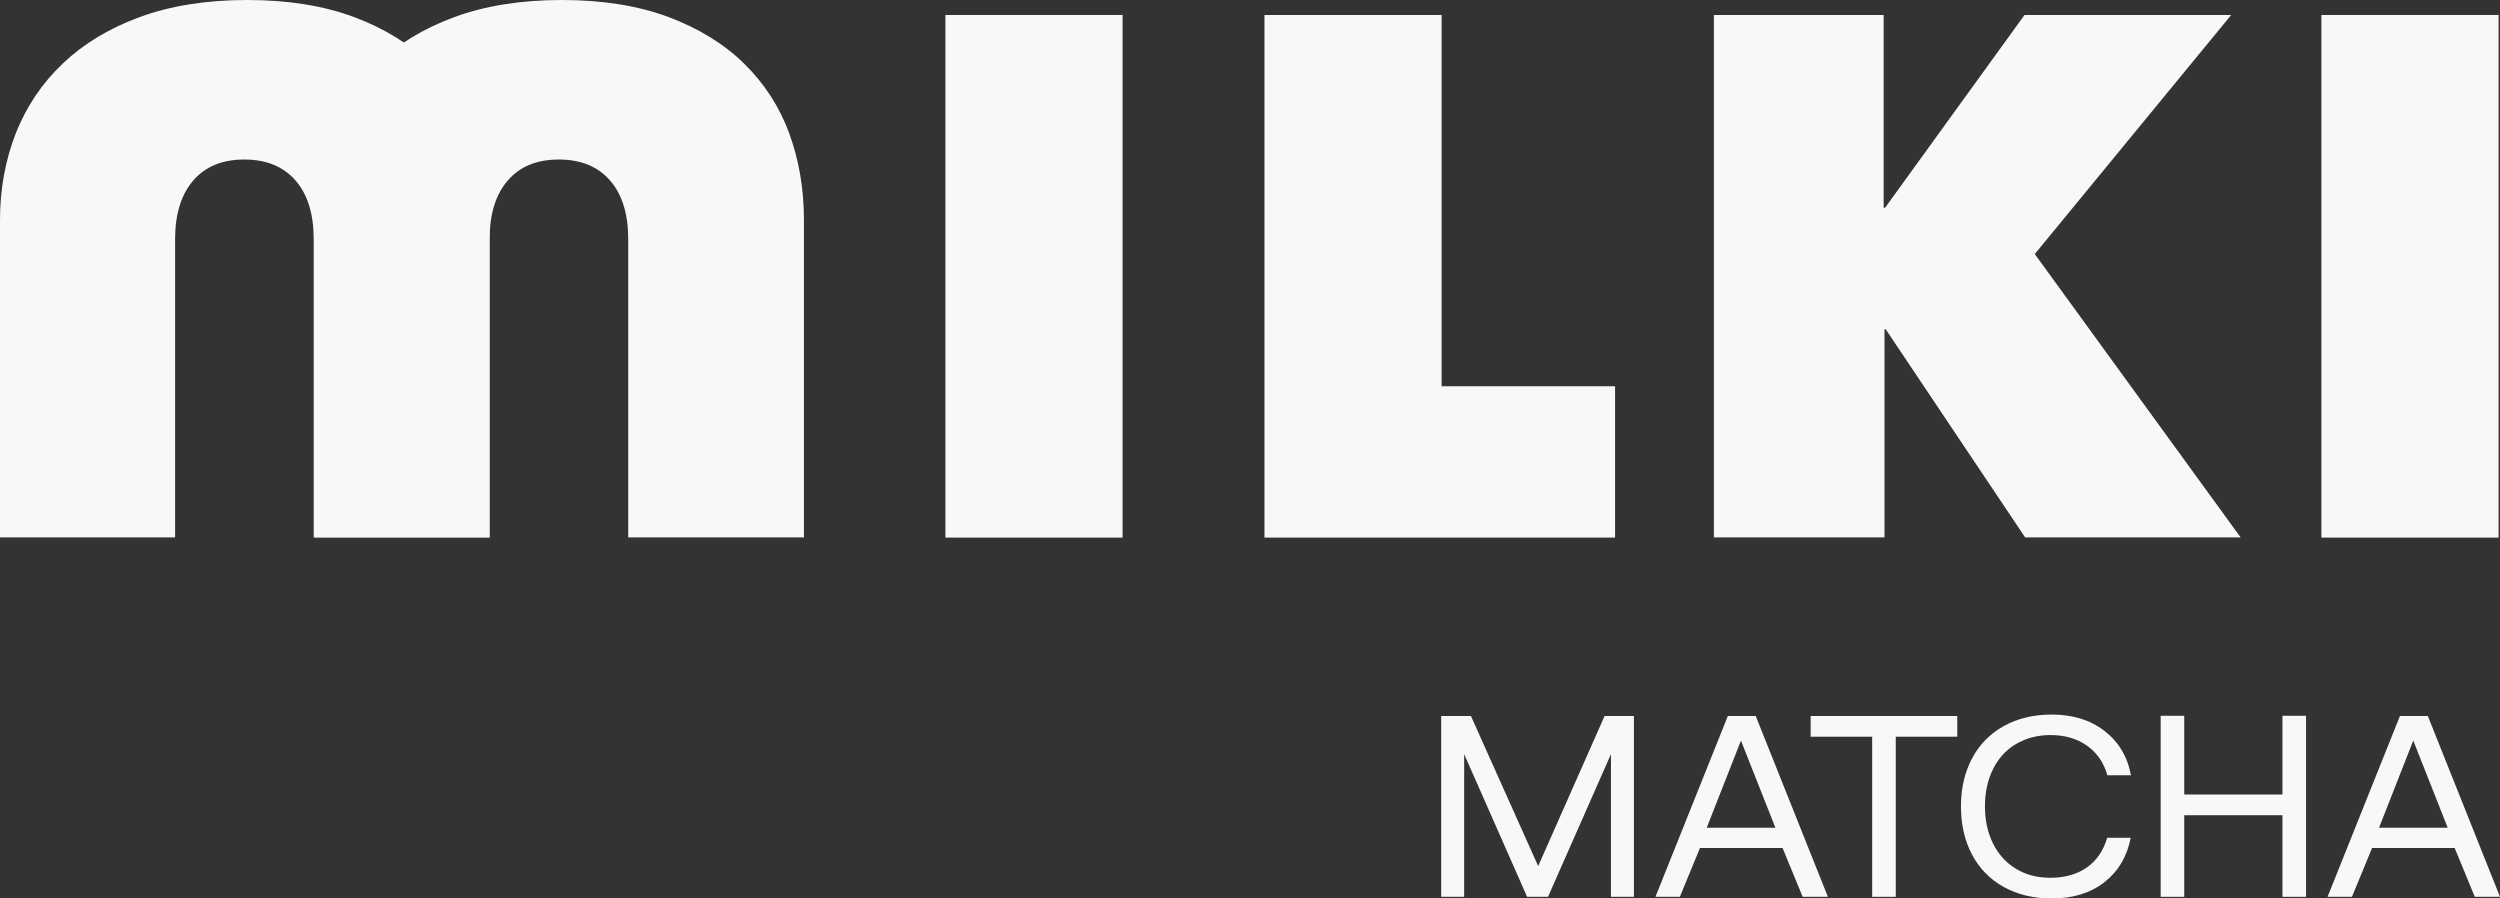<?xml version="1.0" encoding="UTF-8"?>
<svg id="Layer_2" xmlns="http://www.w3.org/2000/svg" viewBox="0 0 121.93 43.82">
  <rect x="0" y="0" width="121.93" height="43.82" fill="#333333" stroke="none"/>
  <defs>
    <style>
      .cls-1 {
        fill: #f8f8f8;
      }
    </style>
  </defs>
  <g id="Layer_1-2" data-name="Layer_1">
    <g id="Logo">
      <g id="M">
        <path class="cls-1" d="M27.4,0c1.99,0,3.73.28,5.2.83s2.71,1.31,3.69,2.27c.98.96,1.72,2.09,2.2,3.4s.72,2.72.72,4.23v15.48h-8.57v-14.54c0-1.22-.29-2.18-.88-2.86-.59-.68-1.42-1.03-2.5-1.03s-1.91.34-2.5,1.03c-.59.68-.88,1.64-.88,2.86v14.54h-8.53v-15.48c0-1.51.26-2.92.77-4.23.52-1.31,1.28-2.44,2.29-3.4,1.01-.96,2.26-1.72,3.76-2.27,1.5-.55,3.25-.83,5.24-.83Z"/>
        <path class="cls-1" d="M12.06,0c1.99,0,3.73.28,5.2.83,1.48.55,2.71,1.31,3.69,2.27.98.96,1.72,2.09,2.2,3.4s.72,2.72.72,4.23v15.48h-8.57v-14.54c0-1.22-.29-2.18-.88-2.86s-1.42-1.03-2.5-1.03-1.91.34-2.5,1.03-.88,1.64-.88,2.86v14.54H0v-15.48c0-1.51.26-2.92.77-4.23.52-1.31,1.28-2.44,2.29-3.4,1.01-.96,2.26-1.72,3.76-2.27s3.25-.83,5.24-.83Z"/>
      </g>
      <g id="ILKI">
        <path class="cls-1" d="M46.11.73h8.64v25.49h-8.64V.73Z"/>
        <path class="cls-1" d="M61.67.73h8.64v18.11h8.46v7.38h-17.1V.73Z"/>
        <path class="cls-1" d="M91.98,16.06h-.07v10.15h-8.32V.73h8.28v9.4h.07l6.8-9.4h10.08l-9.58,11.66,10.04,13.82h-10.51l-6.8-10.15Z"/>
        <path class="cls-1" d="M113.22.73h8.64v25.49h-8.64V.73Z"/>
      </g>
      <g id="Matcha_Regular">
        <path class="cls-1" d="M71.74,34.92l3.28,7.32,3.24-7.32h1.43v8.82h-1.12v-6.96l-3.07,6.96h-1.02l-3.07-6.96v6.96h-1.12v-8.82h1.46Z"/>
        <path class="cls-1" d="M84.27,34.92h1.36l3.52,8.82h-1.23l-.98-2.38h-4.03l-.98,2.38h-1.19l3.53-8.82ZM86.59,40.37l-1.68-4.25-1.67,4.25h3.35Z"/>
        <path class="cls-1" d="M95.46,34.92v1.01h-3v7.81h-1.15v-7.81h-3v-1.01h7.16Z"/>
        <path class="cls-1" d="M97.73,35.41c.67-.37,1.45-.56,2.33-.56,1.02,0,1.88.26,2.57.79.69.53,1.13,1.25,1.3,2.17h-1.15c-.17-.61-.5-1.09-.99-1.44s-1.09-.52-1.79-.52c-.63,0-1.19.15-1.68.44-.49.29-.86.7-1.12,1.23-.26.53-.39,1.13-.39,1.81s.13,1.27.39,1.8c.26.53.63.94,1.12,1.24s1.04.44,1.68.44c.71,0,1.31-.17,1.79-.51.48-.34.8-.82.98-1.44h1.15c-.18.92-.61,1.64-1.29,2.17-.68.53-1.54.79-2.57.79-.88,0-1.66-.19-2.33-.56-.67-.37-1.19-.9-1.55-1.58-.36-.68-.54-1.46-.54-2.35s.18-1.66.54-2.34c.36-.68.88-1.21,1.55-1.58Z"/>
        <path class="cls-1" d="M106.53,34.91v3.84h4.79v-3.84h1.15v8.83h-1.15v-3.98h-4.79v3.98h-1.15v-8.83h1.15Z"/>
        <path class="cls-1" d="M117.05,34.92h1.36l3.52,8.82h-1.23l-.98-2.38h-4.03l-.98,2.38h-1.19l3.53-8.82ZM119.38,40.37l-1.68-4.25-1.67,4.25h3.35Z"/>
      </g>
    </g>
  </g>
</svg>